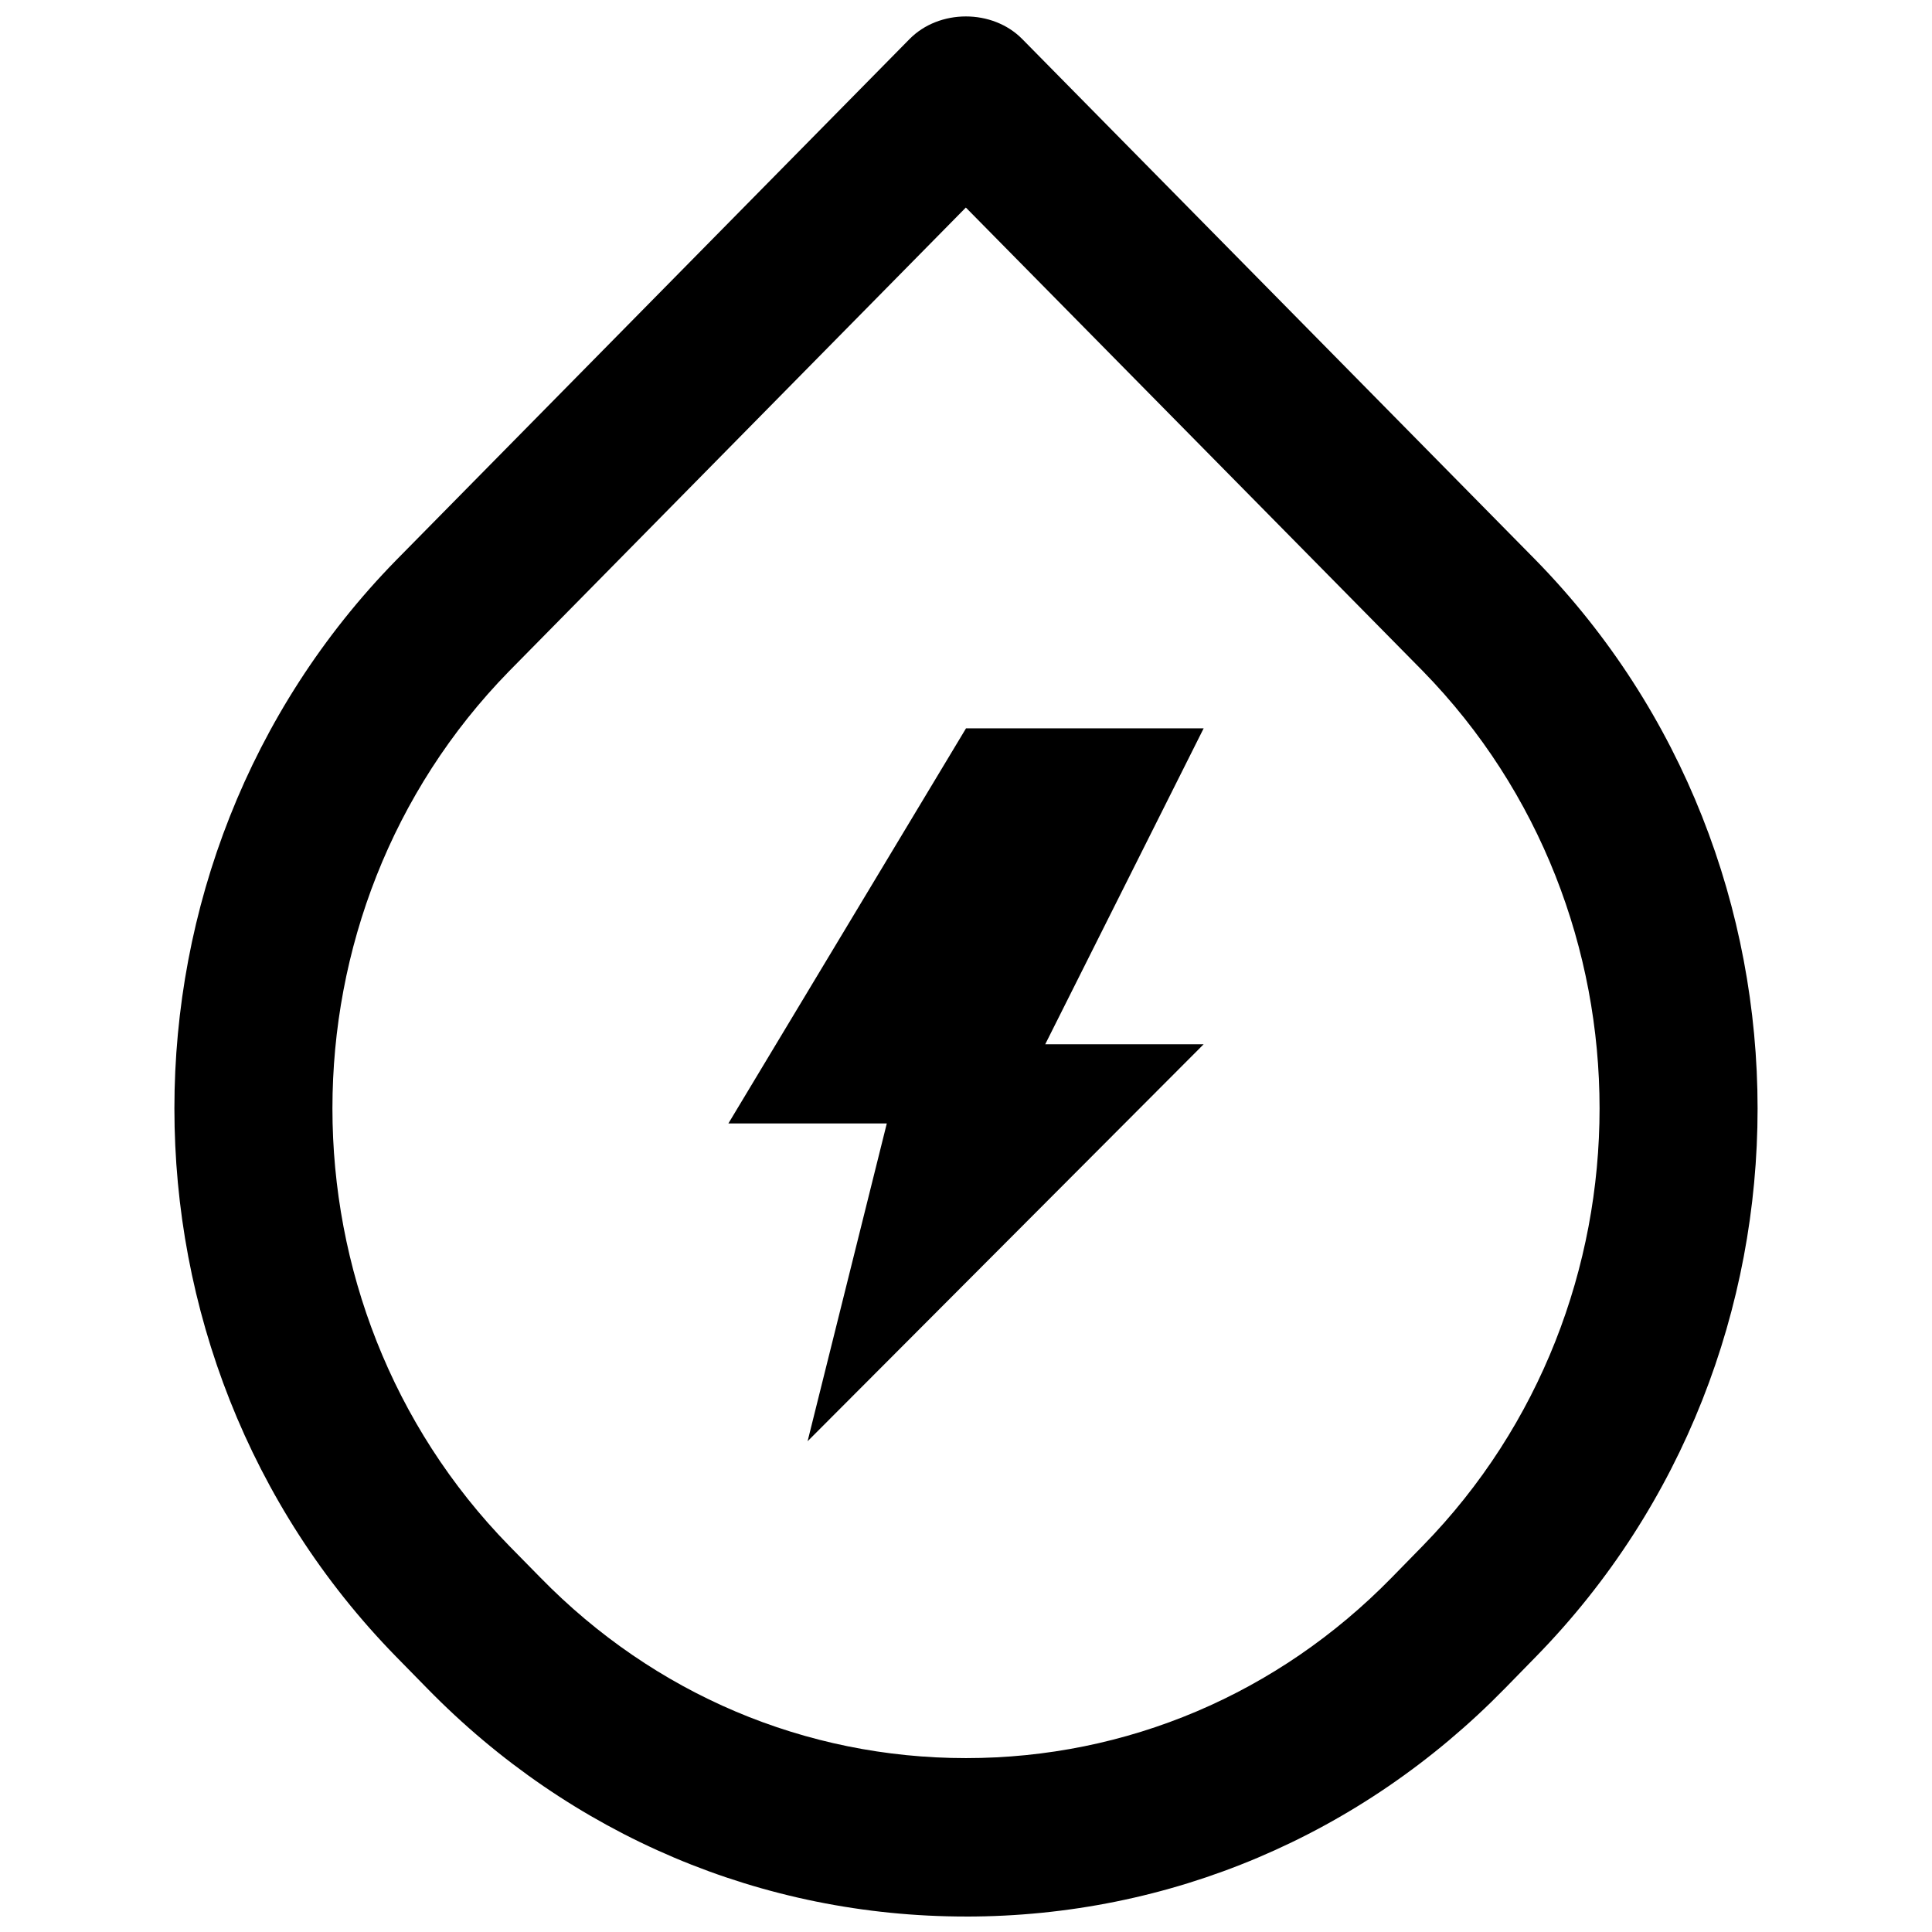 <?xml version="1.0" encoding="UTF-8"?>
<!-- Uploaded to: ICON Repo, www.svgrepo.com, Generator: ICON Repo Mixer Tools -->
<svg width="800px" height="800px" version="1.1" viewBox="144 144 512 512" xmlns="http://www.w3.org/2000/svg">
 <defs>
  <clipPath id="a">
   <path d="m190 148.09h420v503.81h-420z"/>
  </clipPath>
 </defs>
 <g clip-path="url(#a)">
  <path d="m399.96 199-121.06 122.89c-62.41 63.859-62.41 167.85 0.039 231.77l8.273 8.418c30.145 30.859 70.219 47.84 112.79 47.84 42.574 0 82.625-16.98 112.79-47.82l8.273-8.457c62.449-63.902 62.449-167.89 0-231.8zm0.043 452.9c-53.969 0-104.69-21.473-142.81-60.477l-8.25-8.418c-78.301-80.086-78.301-210.43 0-290.51l136.07-138.12c7.871-8.02 22.02-8.02 29.895-0.023l136.09 138.09c78.363 80.148 78.363 210.49 0.062 290.57l-8.25 8.438c-38.121 38.984-88.836 60.457-142.81 60.457z" fill-rule="evenodd"/>
 </g>
 <path d="m462.98 420.74h-41.984l41.984-83.719h-62.977l-62.977 104.71h41.984l-20.992 84.219z" fill-rule="evenodd"/>
</svg>